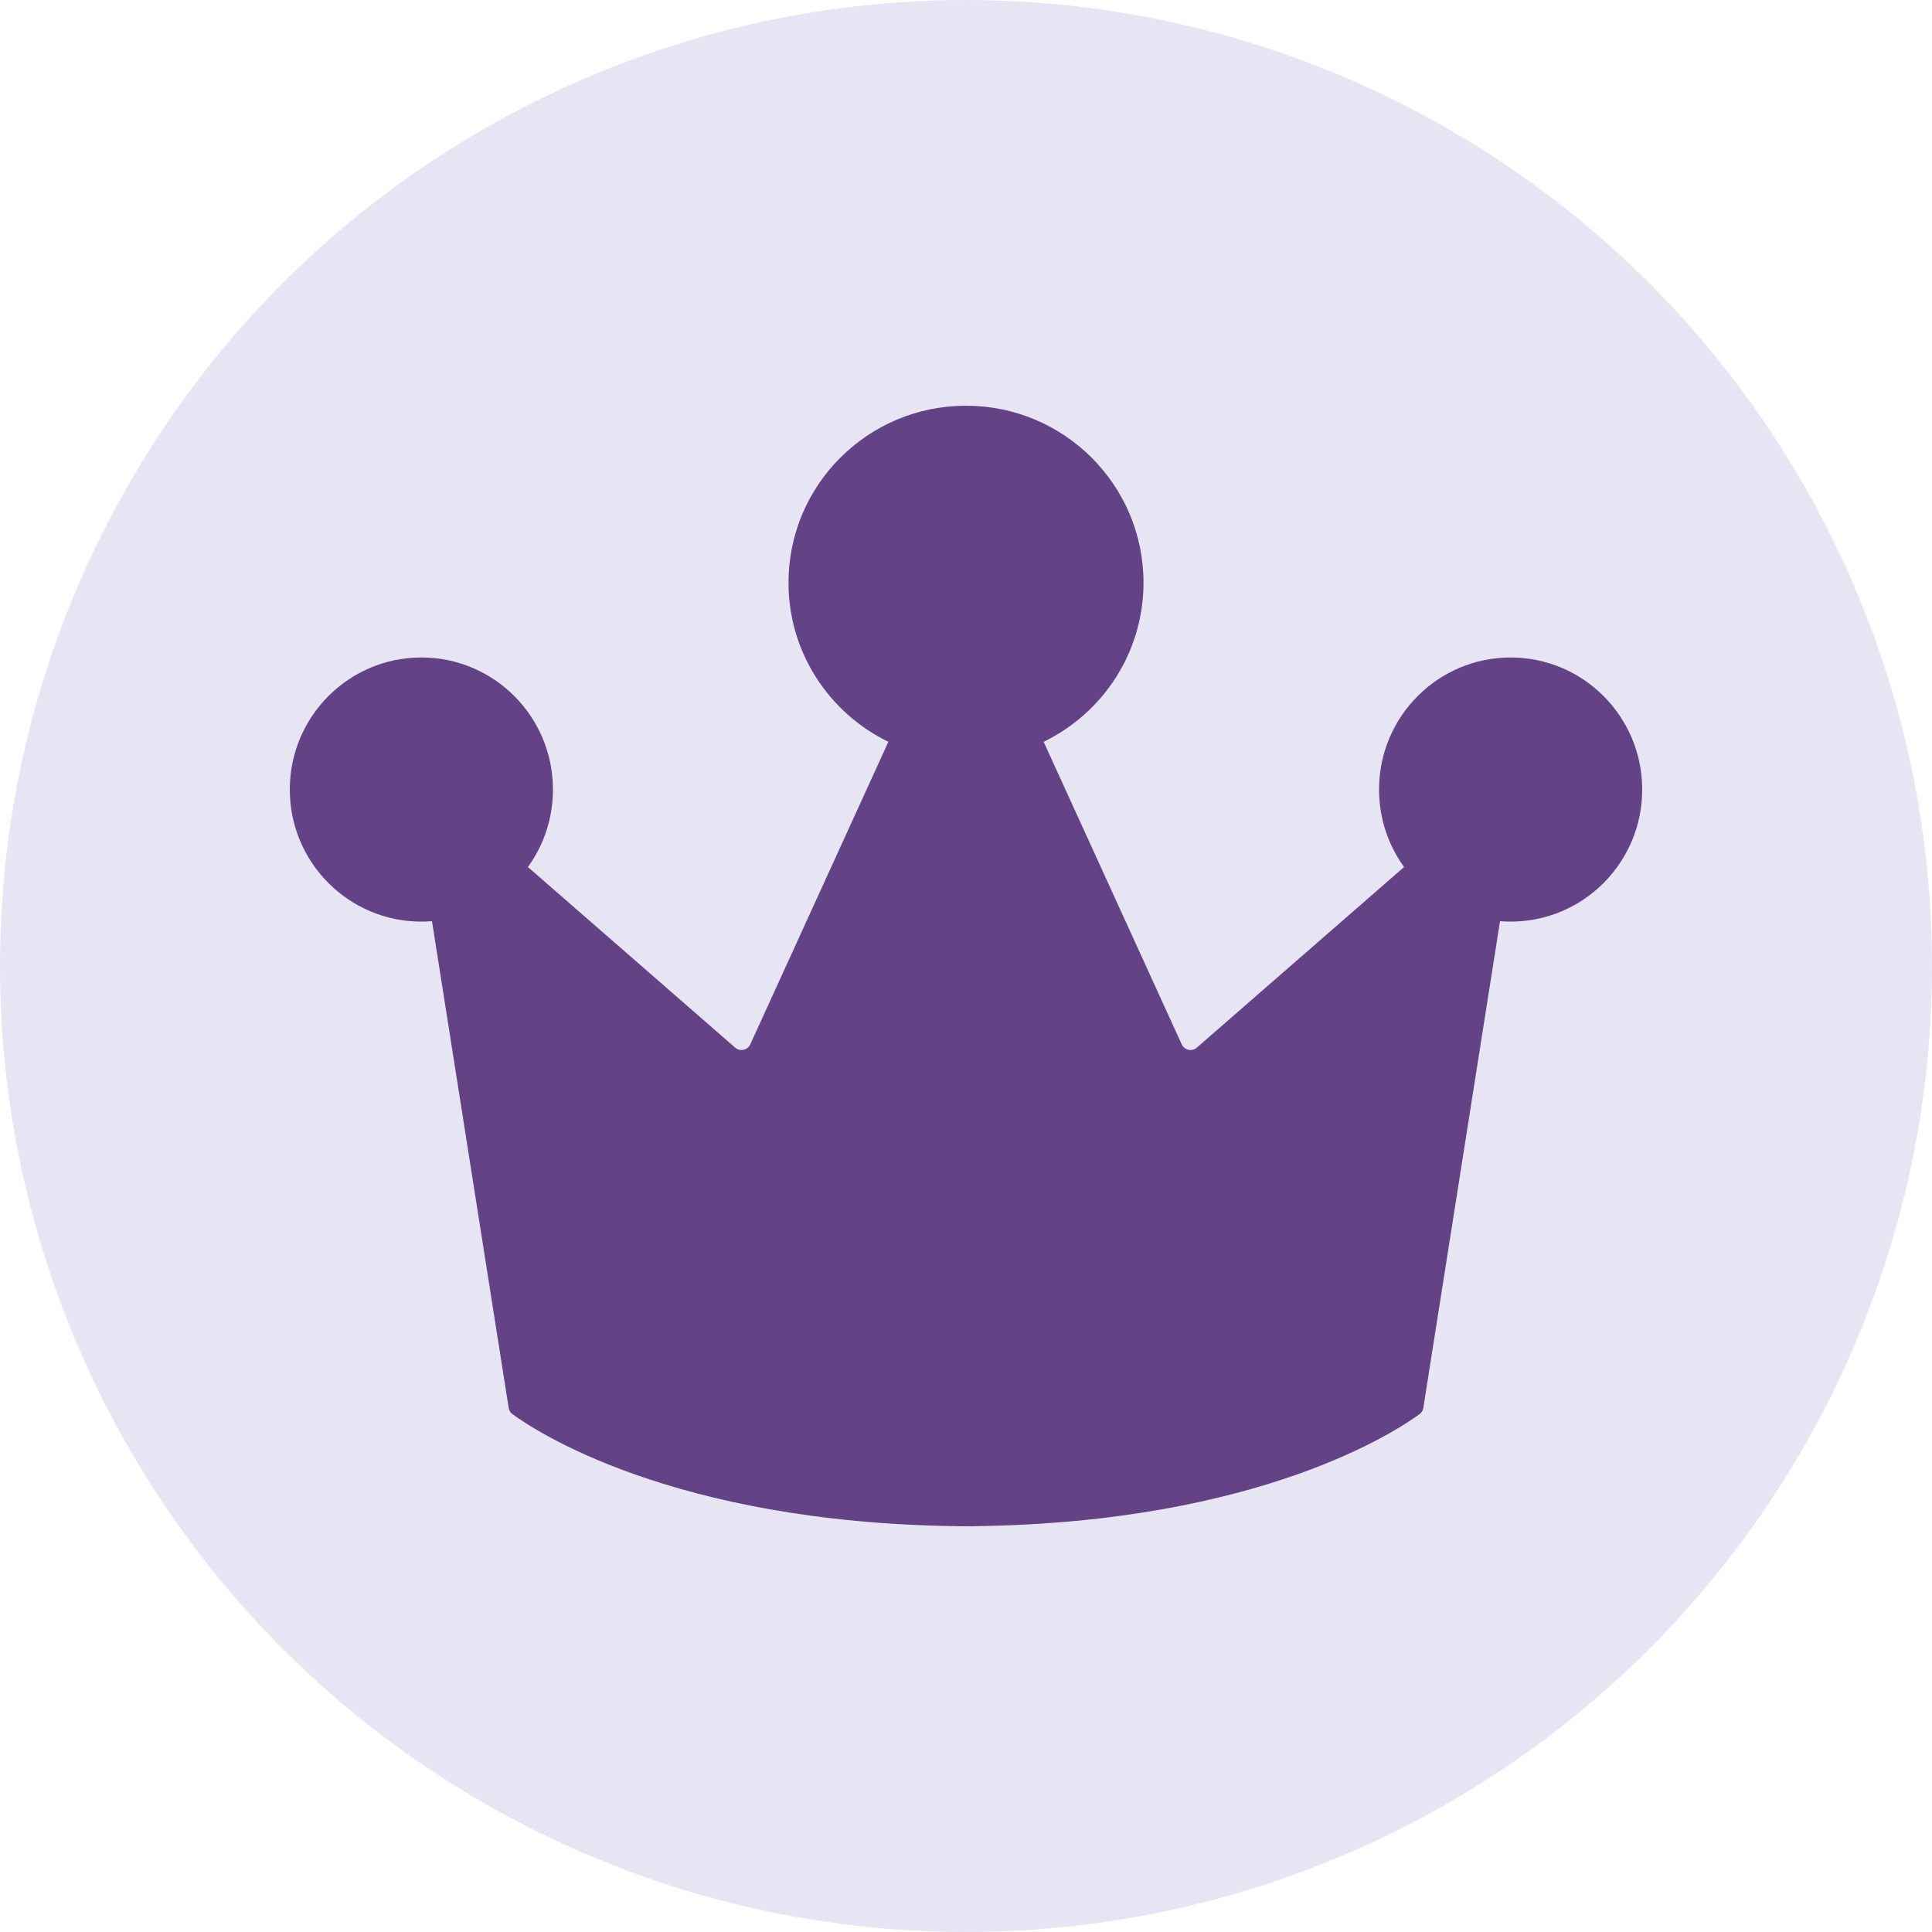 <svg width="200" height="200" viewBox="0 0 200 200" fill="none" xmlns="http://www.w3.org/2000/svg">
<circle cx="100" cy="100" r="100" fill="#E7E5F4"/>
<path fill-rule="evenodd" clip-rule="evenodd" d="M108.038 76.791C114.158 73.819 118.375 67.558 118.375 60.316C118.375 50.2 110.148 42 100 42C89.852 42 81.625 50.2 81.625 60.316C81.625 67.558 85.842 73.819 91.963 76.791L77.669 108.11C77.391 108.718 76.606 108.888 76.102 108.448L54.651 89.755C56.281 87.502 57.241 84.73 57.241 81.733C57.241 74.183 51.143 68.062 43.621 68.062C36.098 68.062 30 74.183 30 81.733C30 89.284 36.098 95.405 43.621 95.405C43.99 95.405 44.357 95.39 44.719 95.361L52.66 145.76C52.699 146.003 52.816 146.215 53.013 146.362C55.177 147.965 69.424 157.621 99.125 157.989V158C99.418 158 99.71 157.999 100 157.997C100.29 157.999 100.582 158 100.875 158V157.989C130.576 157.621 144.823 147.965 146.987 146.362C147.184 146.215 147.301 146.003 147.34 145.76L155.281 95.361C155.643 95.39 156.01 95.405 156.379 95.405C163.902 95.405 170 89.284 170 81.733C170 74.183 163.902 68.062 156.379 68.062C148.857 68.062 142.759 74.183 142.759 81.733C142.759 84.73 143.719 87.502 145.349 89.755L123.898 108.448C123.394 108.888 122.609 108.718 122.331 108.11L108.038 76.791Z" fill="#634286"/>
</svg>
